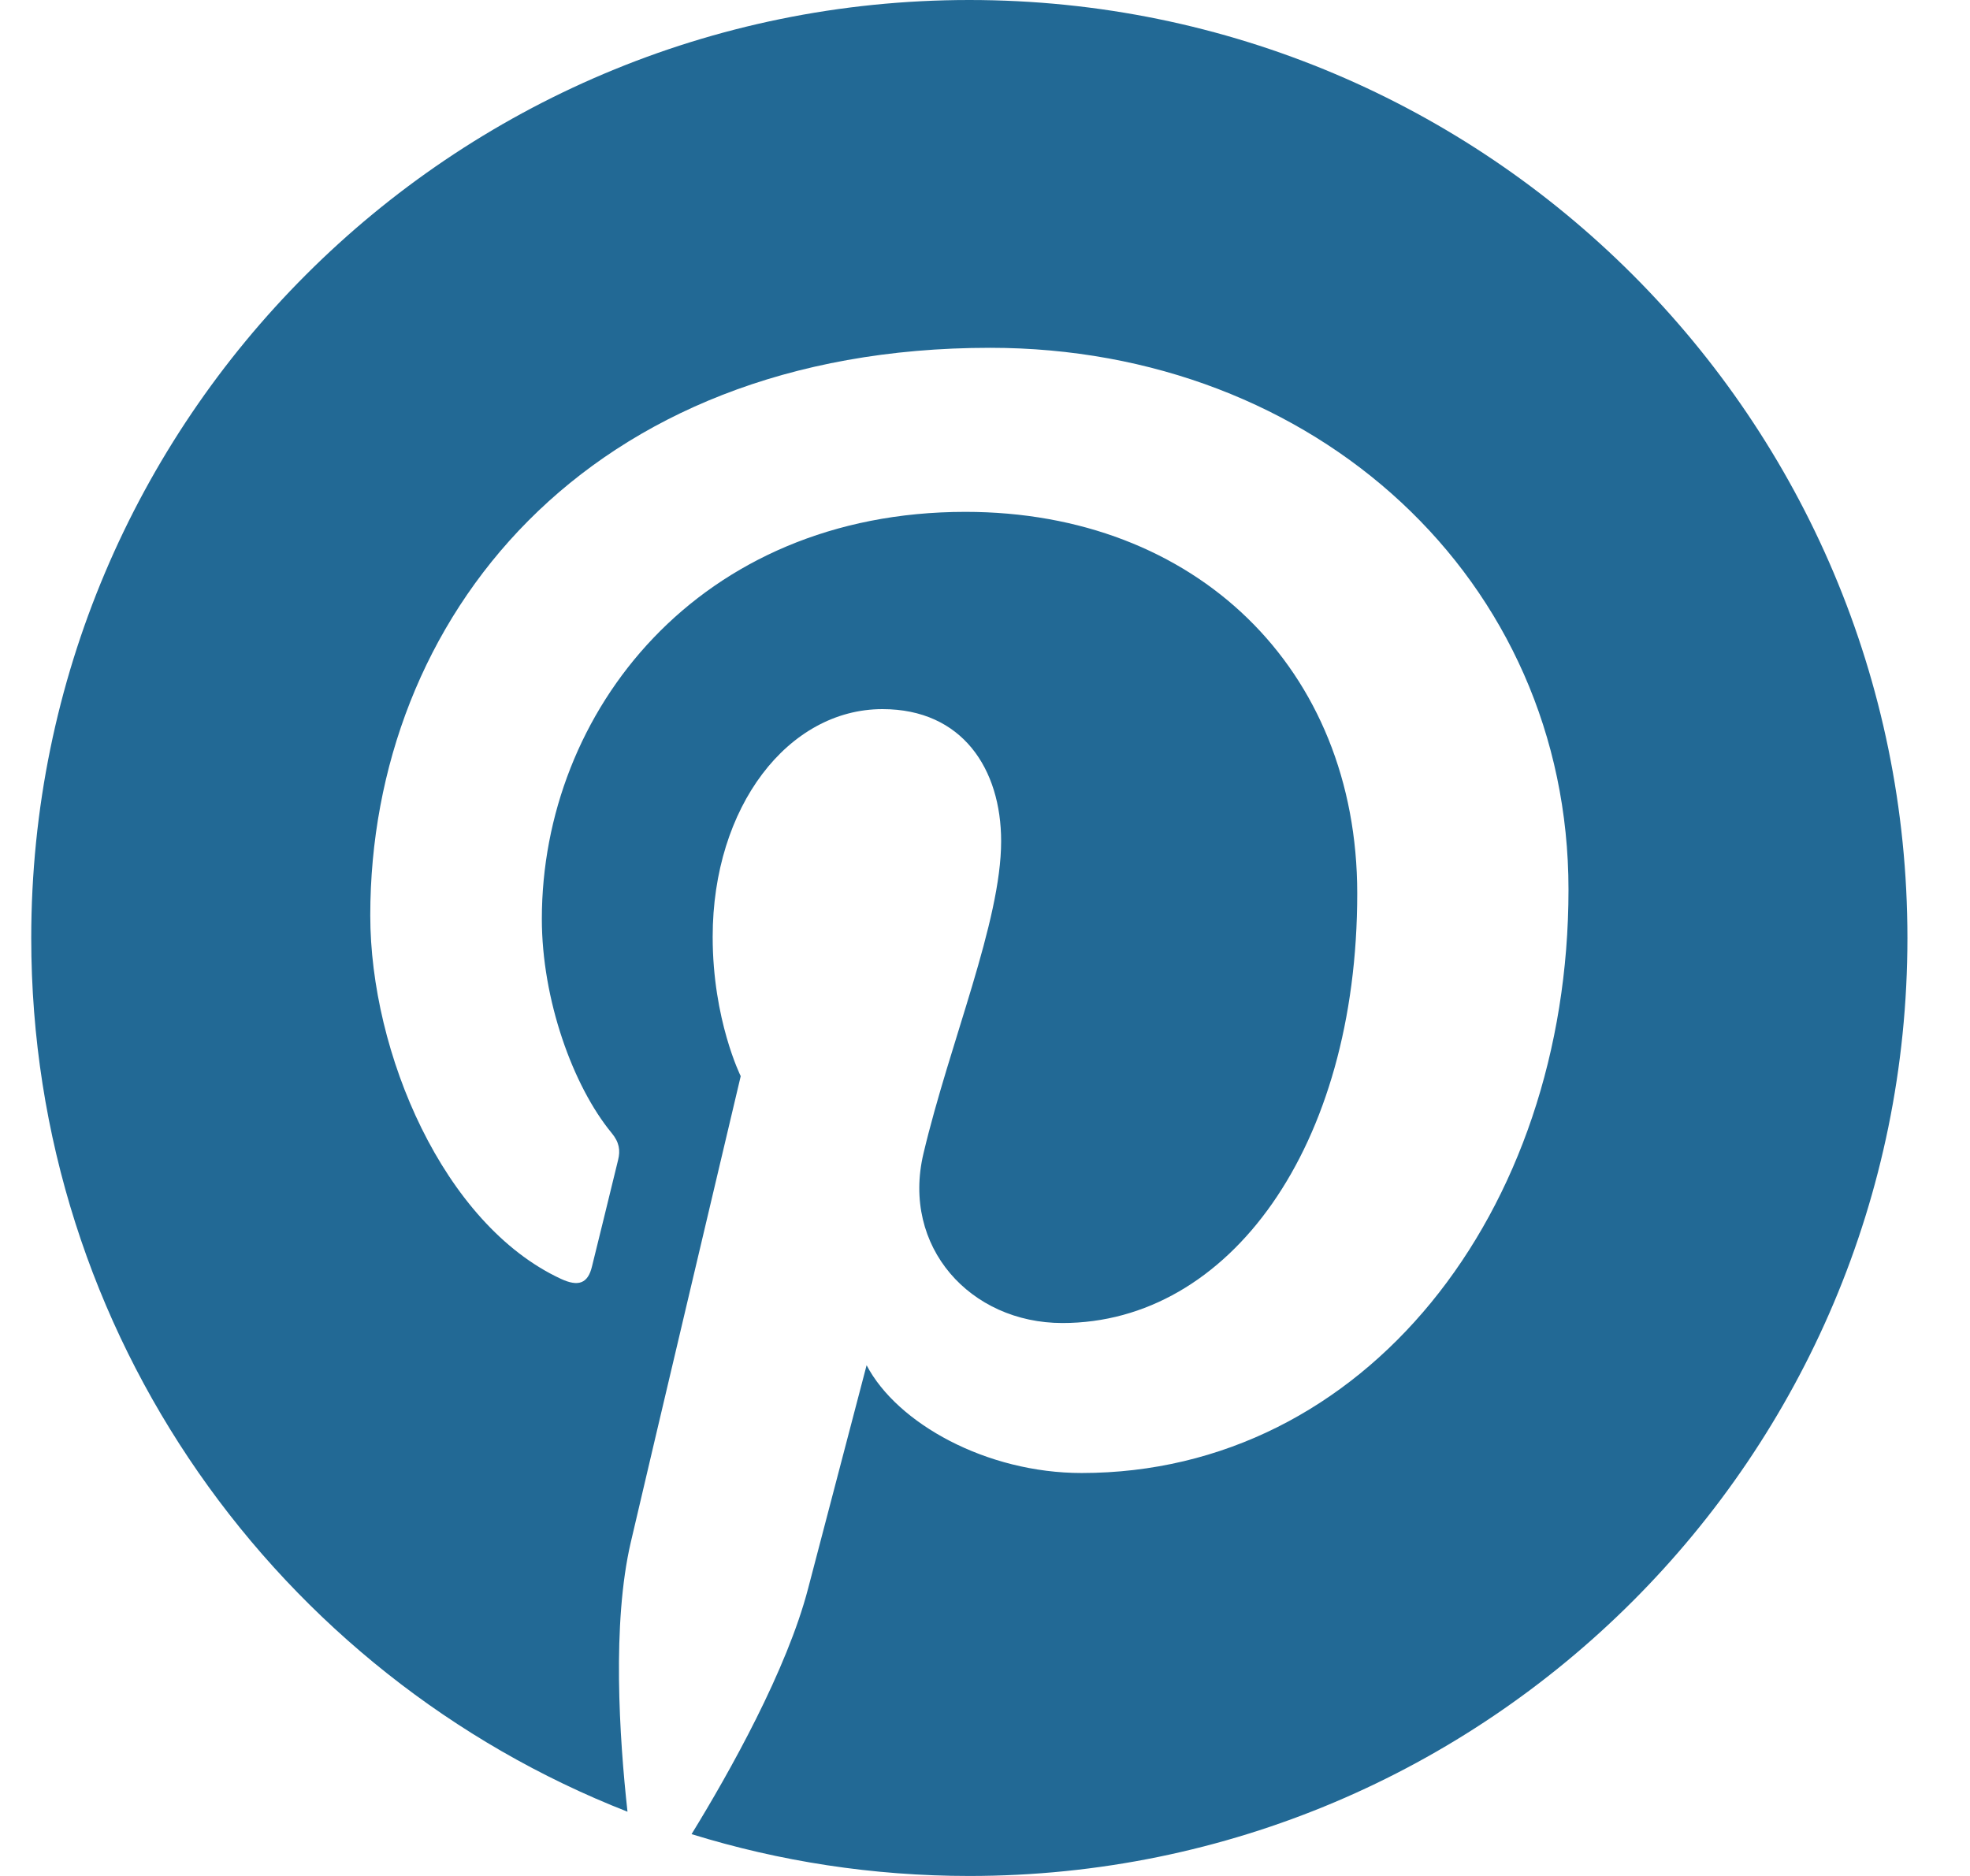 <svg width="21" height="20" viewBox="0 0 21 20" fill="none" xmlns="http://www.w3.org/2000/svg">
<g clip-path="url(#clip0_242_3512)">
<g clip-path="url(#clip1_242_3512)">
<path d="M10.333 0C4.81 0 0.333 4.477 0.333 10C0.333 14.236 2.969 17.858 6.689 19.315C6.602 18.524 6.523 17.307 6.724 16.443C6.905 15.663 7.896 11.473 7.896 11.473C7.896 11.473 7.597 10.874 7.597 9.988C7.597 8.598 8.403 7.56 9.407 7.56C10.26 7.56 10.672 8.2 10.672 8.968C10.672 9.826 10.126 11.109 9.844 12.298C9.608 13.293 10.343 14.105 11.325 14.105C13.102 14.105 14.468 12.231 14.468 9.525C14.468 7.131 12.748 5.457 10.291 5.457C7.446 5.457 5.776 7.591 5.776 9.797C5.776 10.656 6.107 11.578 6.52 12.079C6.602 12.178 6.614 12.265 6.589 12.366C6.513 12.682 6.345 13.361 6.311 13.5C6.268 13.683 6.167 13.722 5.977 13.633C4.728 13.052 3.947 11.226 3.947 9.76C3.947 6.605 6.239 3.708 10.555 3.708C14.024 3.708 16.72 6.18 16.72 9.484C16.72 12.93 14.546 15.704 11.53 15.704C10.517 15.704 9.564 15.177 9.238 14.555C9.238 14.555 8.737 16.465 8.615 16.933C8.39 17.801 7.78 18.89 7.372 19.554C8.308 19.844 9.303 20 10.333 20C15.856 20 20.333 15.523 20.333 10C20.333 4.477 15.856 0 10.333 0V0Z" fill="#226995"/>
</g>
</g>
<defs>
<clipPath id="clip0_242_3512">
<rect width="20" height="20" fill="white" transform="translate(0.333)"/>
</clipPath>
<clipPath id="clip1_242_3512">
<rect width="20" height="20" fill="white" transform="translate(0.333)"/>
</clipPath>
</defs>
</svg>
